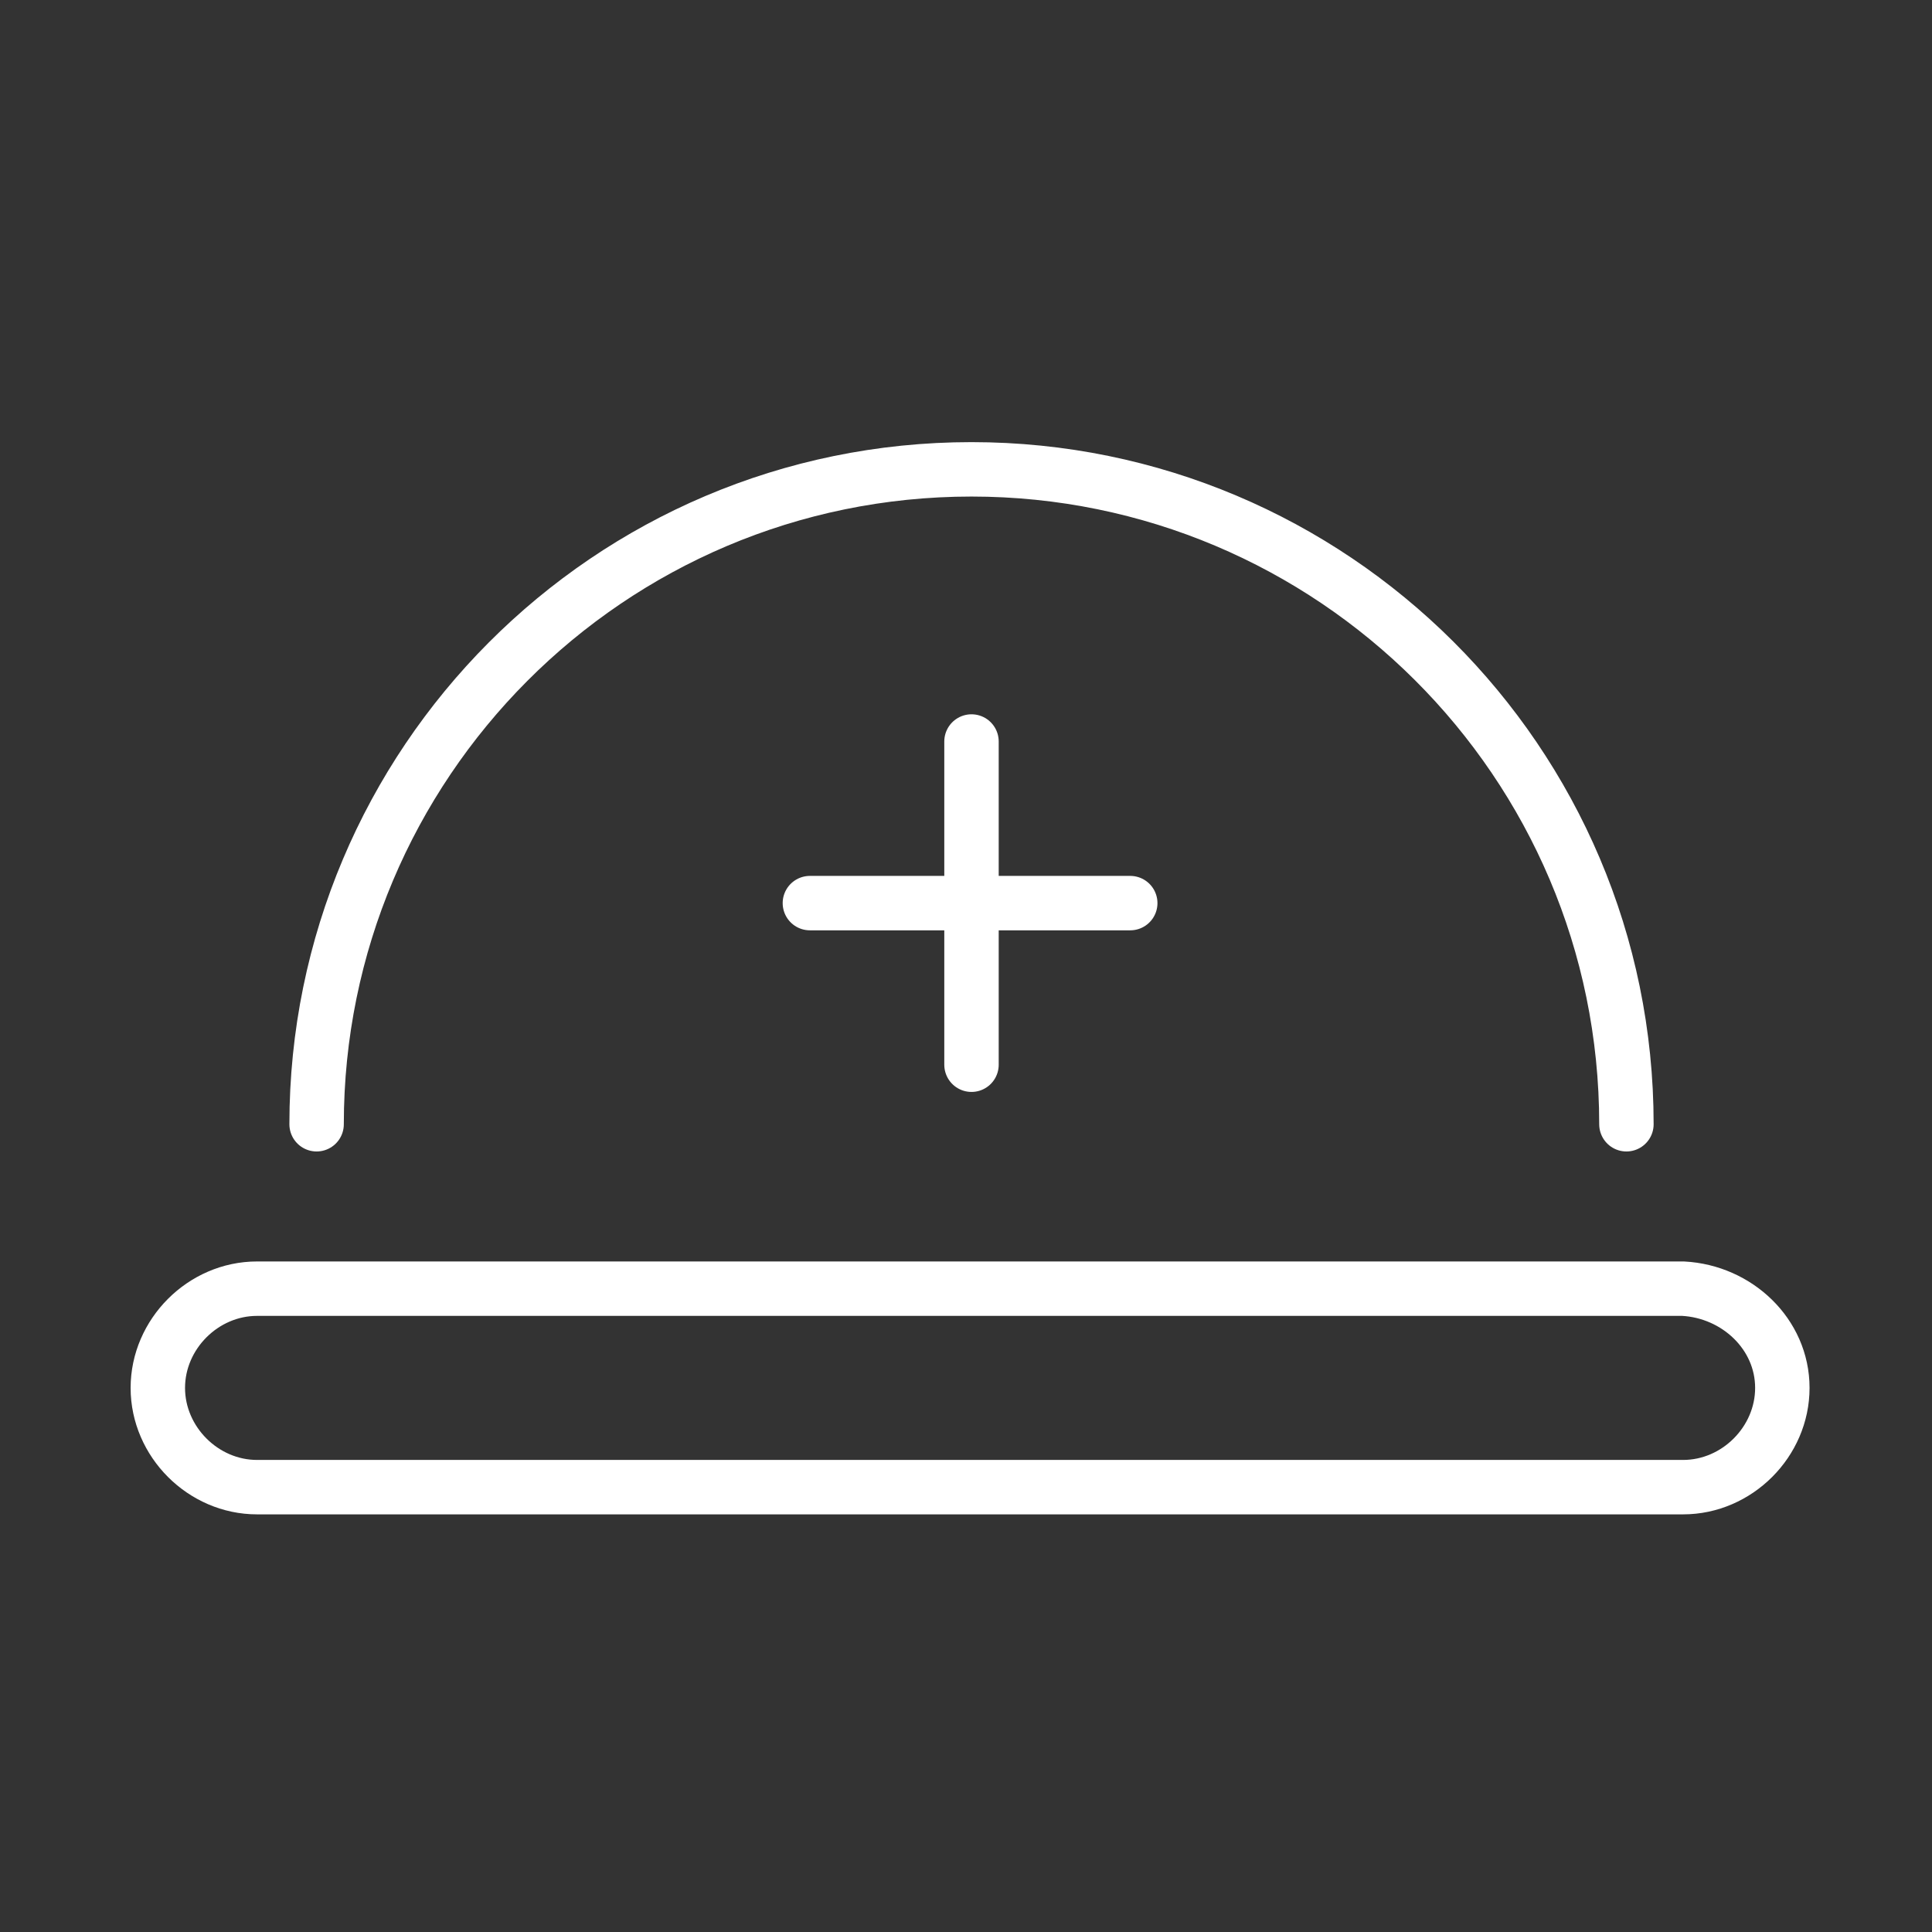 <svg width="71" height="71" viewBox="0 0 71 71" fill="none" xmlns="http://www.w3.org/2000/svg">
<rect x="0" y="0" width="71" height="71" fill="#333333" stroke="none"/>
<g clip-path="url(#clip0_4744_21630)">
<path d="M11.635 41.316C11.635 28.084 22.366 17.248 35.702 17.248C48.934 17.248 59.77 27.98 59.77 41.316" stroke="white" stroke-width="2" stroke-linecap="round" stroke-linejoin="round"/>
<path d="M65.5 51.005C65.5 52.985 63.833 54.652 61.853 54.652H9.446C7.467 54.652 5.8 52.985 5.8 51.005C5.8 49.025 7.467 47.358 9.446 47.358H61.853C63.833 47.463 65.5 49.025 65.5 51.005Z" stroke="white" stroke-width="2" stroke-linecap="round" stroke-linejoin="round"/>
<path d="M29.763 33.189H41.536" stroke="white" stroke-width="2" stroke-linecap="round" stroke-linejoin="round"/>
<path d="M35.702 27.25V39.128" stroke="white" stroke-width="2" stroke-linecap="round" stroke-linejoin="round"/>
</g>
<defs>
<clipPath id="clip0_4744_21630">
<rect width="70" height="70" fill="white" transform="translate(0.5 0.5)"/>
</clipPath>
</defs>
</svg>

